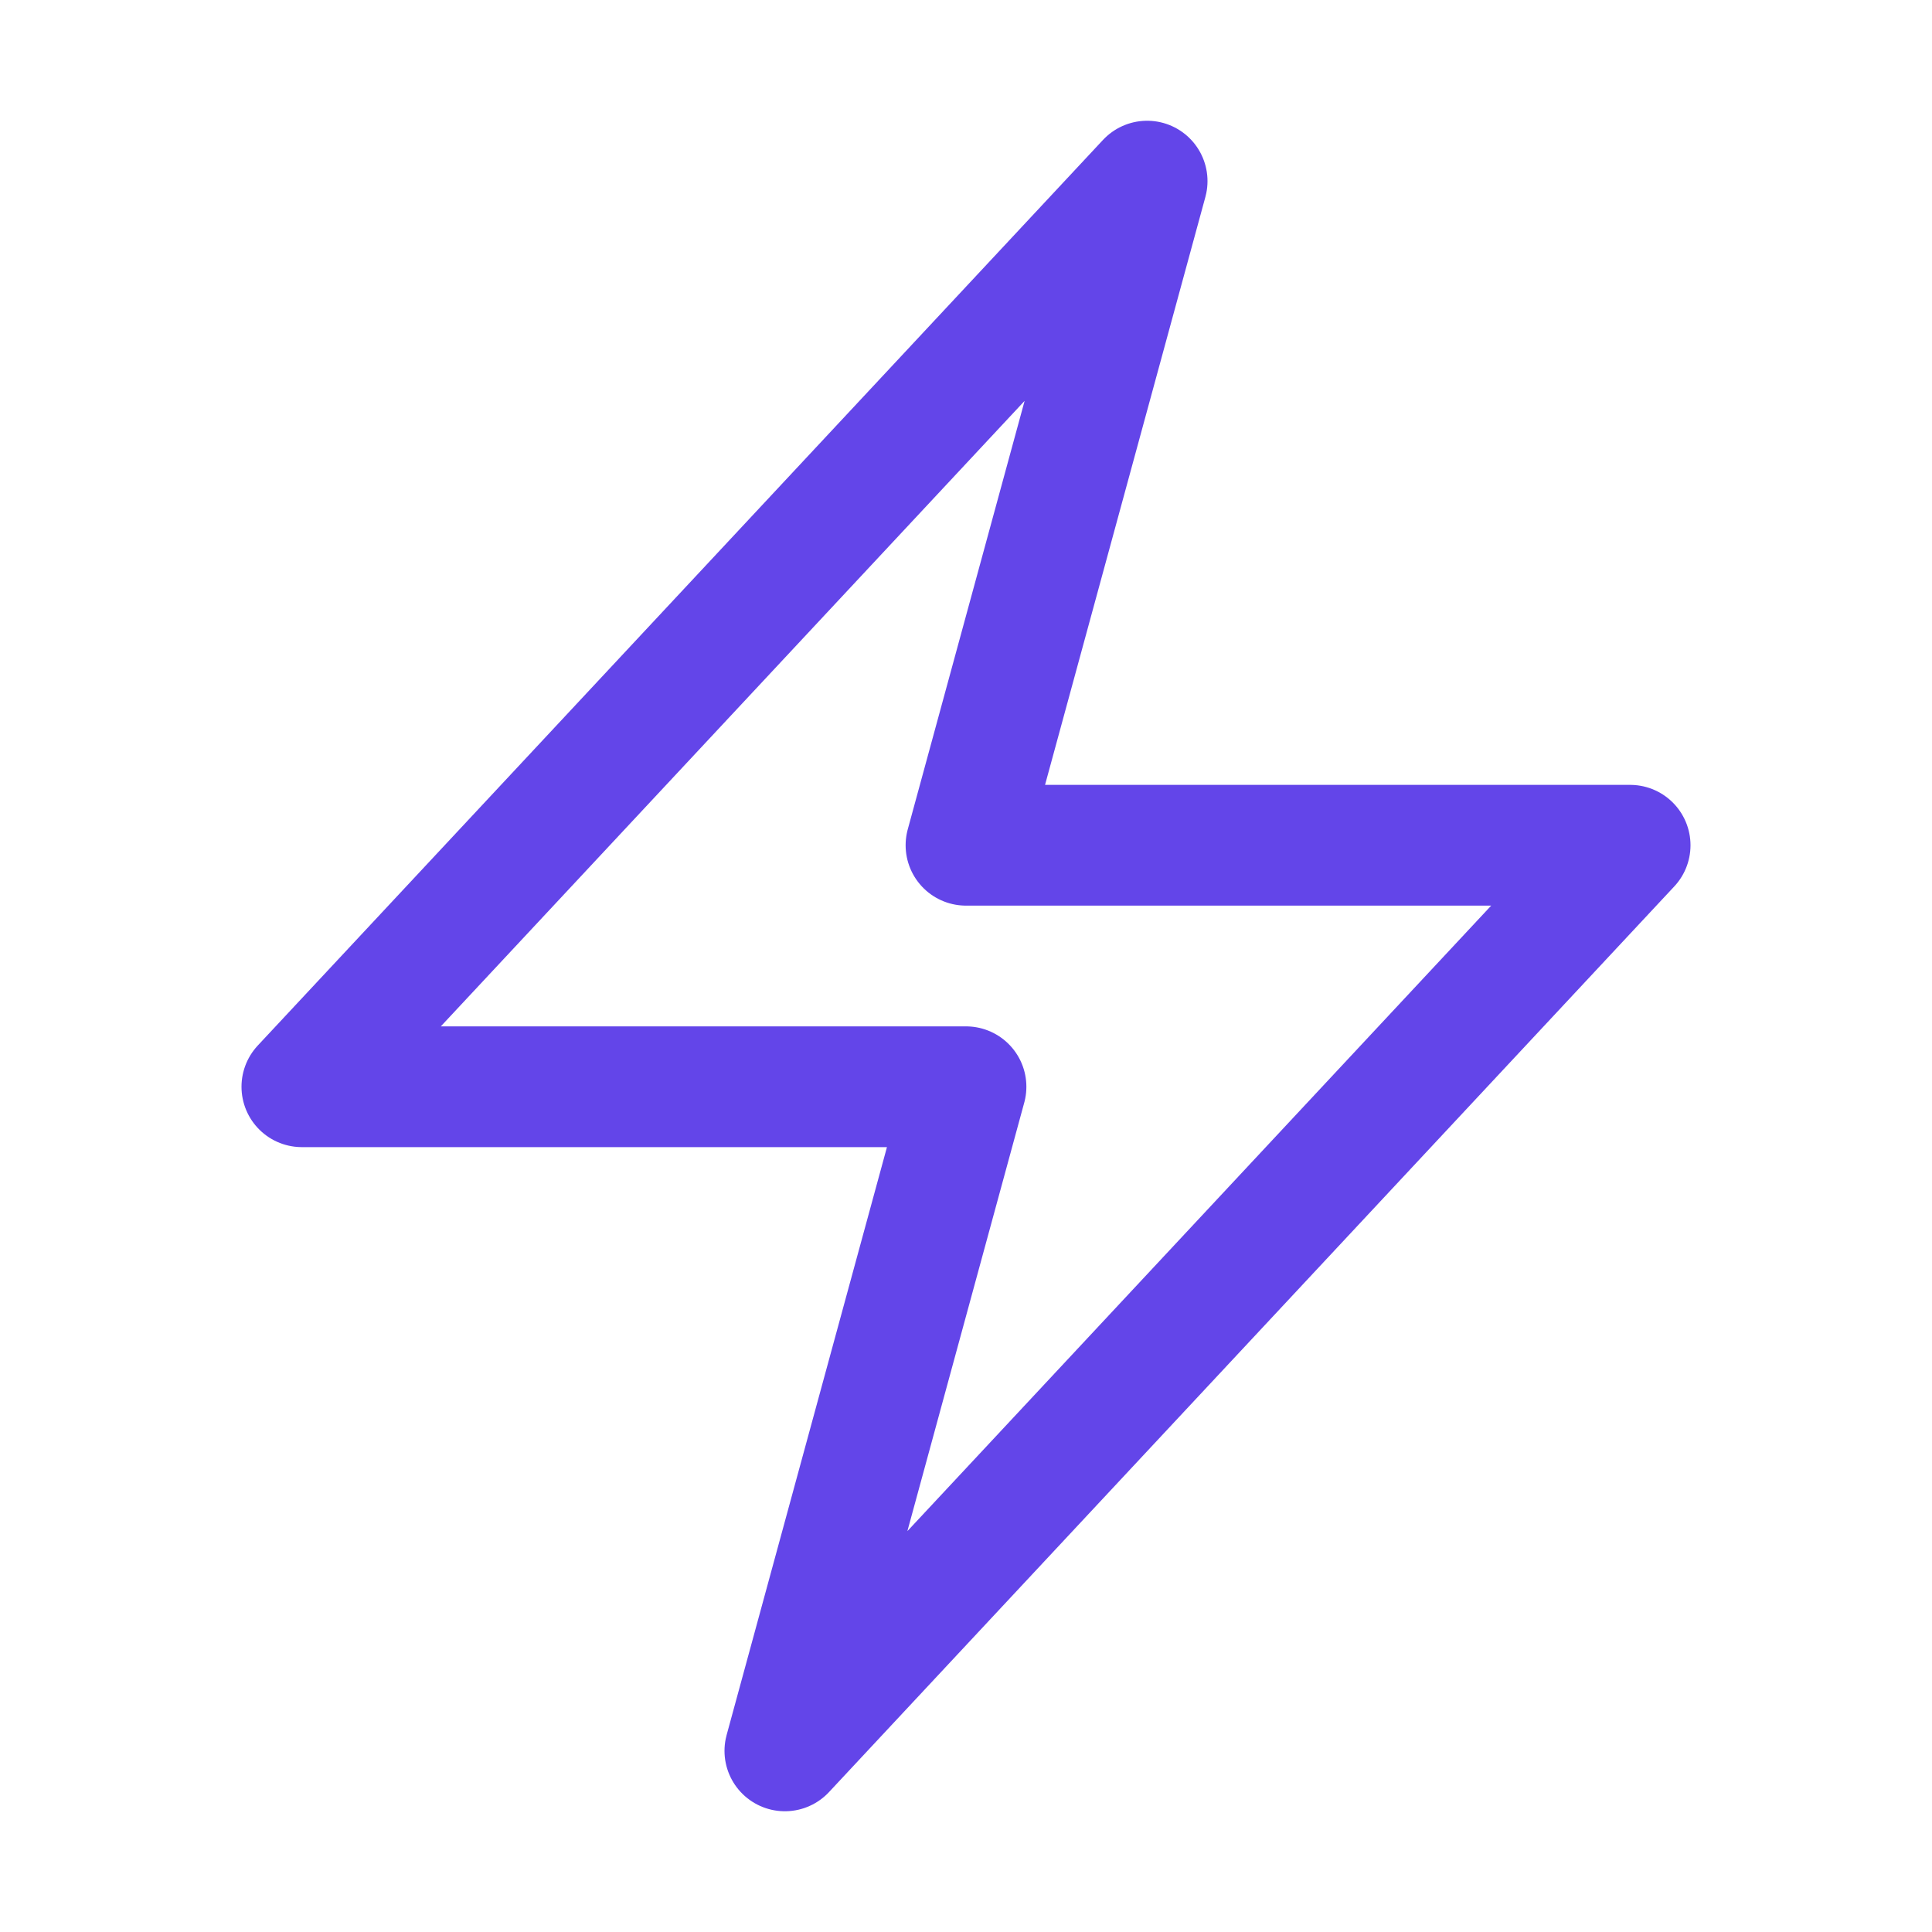 <svg xmlns="http://www.w3.org/2000/svg" viewBox="0 0 40 40" fill="none">
  <path stroke="#6345e9" stroke-linecap="round" stroke-linejoin="round" stroke-width="2.5" d="M6.25 22.5l17.5-18.75L20 17.5h13.75l-17.5 18.75L20 22.5H6.25z"/>
</svg>